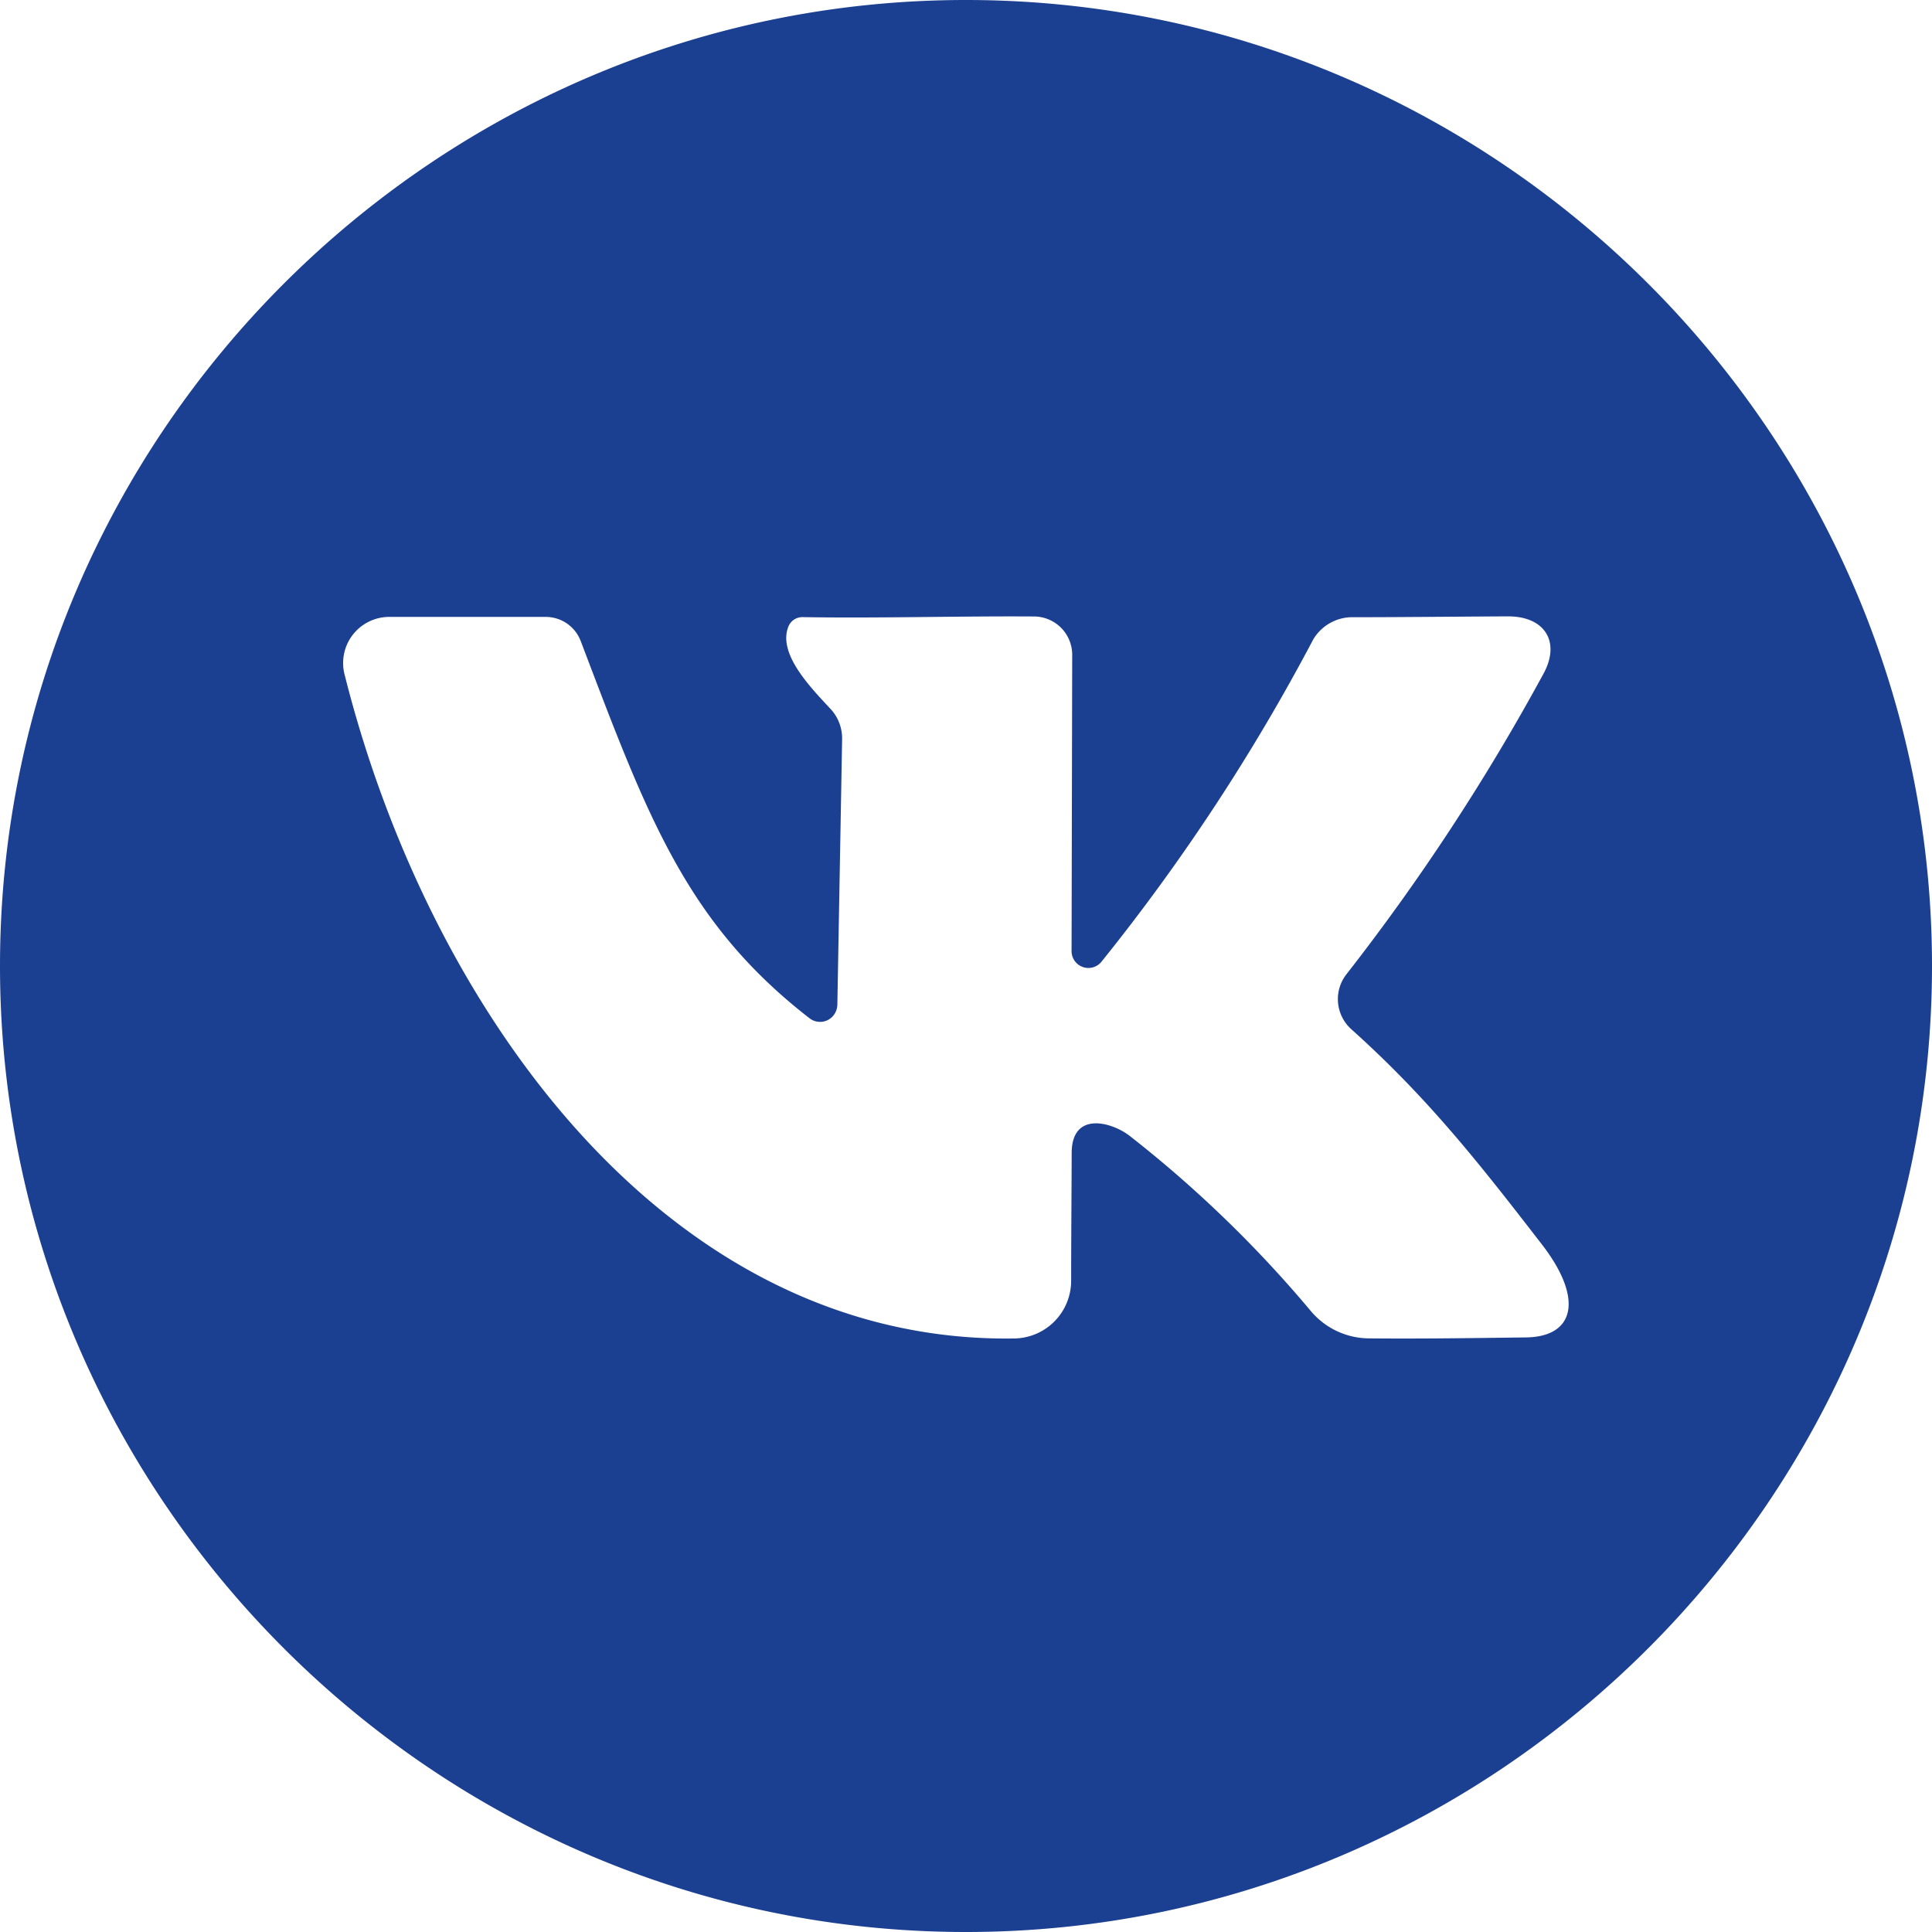 <?xml version="1.0" encoding="UTF-8"?> <svg xmlns="http://www.w3.org/2000/svg" viewBox="0 0 182.55 182.55"> <defs> <style>.cls-1{fill:#1b3f91;}</style> </defs> <title>Ресурс 11</title> <g id="Слой_2" data-name="Слой 2"> <g id="Слой_1-2" data-name="Слой 1"> <g id="Слой_1-2-2" data-name="Слой 1-2"> <path class="cls-1" d="M91.27,0h0C41.07,0,0,41.07,0,91.27H0c0,50.21,41.07,91.28,91.27,91.28h0c50.21,0,91.28-41.07,91.28-91.28h0C182.55,41.07,141.48,0,91.27,0Zm52.88,126.37c-4.94.06-9.88.14-14.82.09a7.23,7.23,0,0,1-5.47-2.58,113.7,113.7,0,0,0-17.09-16.53c-1.69-1.33-5.5-2.41-5.51,1.59s-.05,8.06-.05,12.08a5.45,5.45,0,0,1-5.41,5.45c-32.86.47-55.3-31.18-63.22-62.65a4.36,4.36,0,0,1,4.15-5.53c5,0,9.89,0,14.84,0a3.54,3.54,0,0,1,3.3,2.28c6.29,16.55,9.94,26.59,21.63,35.65a1.62,1.62,0,0,0,2.28-.31,1.7,1.7,0,0,0,.34-1l.45-25.08A4.09,4.09,0,0,0,78.49,67c-2-2.14-5-5.25-4-7.79a1.42,1.42,0,0,1,1.36-.9c7.08.12,14.66-.11,21.85-.06a3.62,3.62,0,0,1,3.61,3.59l-.06,28a1.59,1.59,0,0,0,2.85,1,189.86,189.86,0,0,0,20-30.45,4.32,4.32,0,0,1,3.49-2.07c5.15,0,9.57-.06,14.92-.08,3.49,0,5,2.46,3.28,5.51a205.52,205.52,0,0,1-18.61,28.36,3.82,3.82,0,0,0,.47,5.11c7.34,6.58,12.2,12.81,18,20.31C149.7,122.74,148.78,126.33,144.15,126.37Z"></path> </g> </g> </g> </svg> 